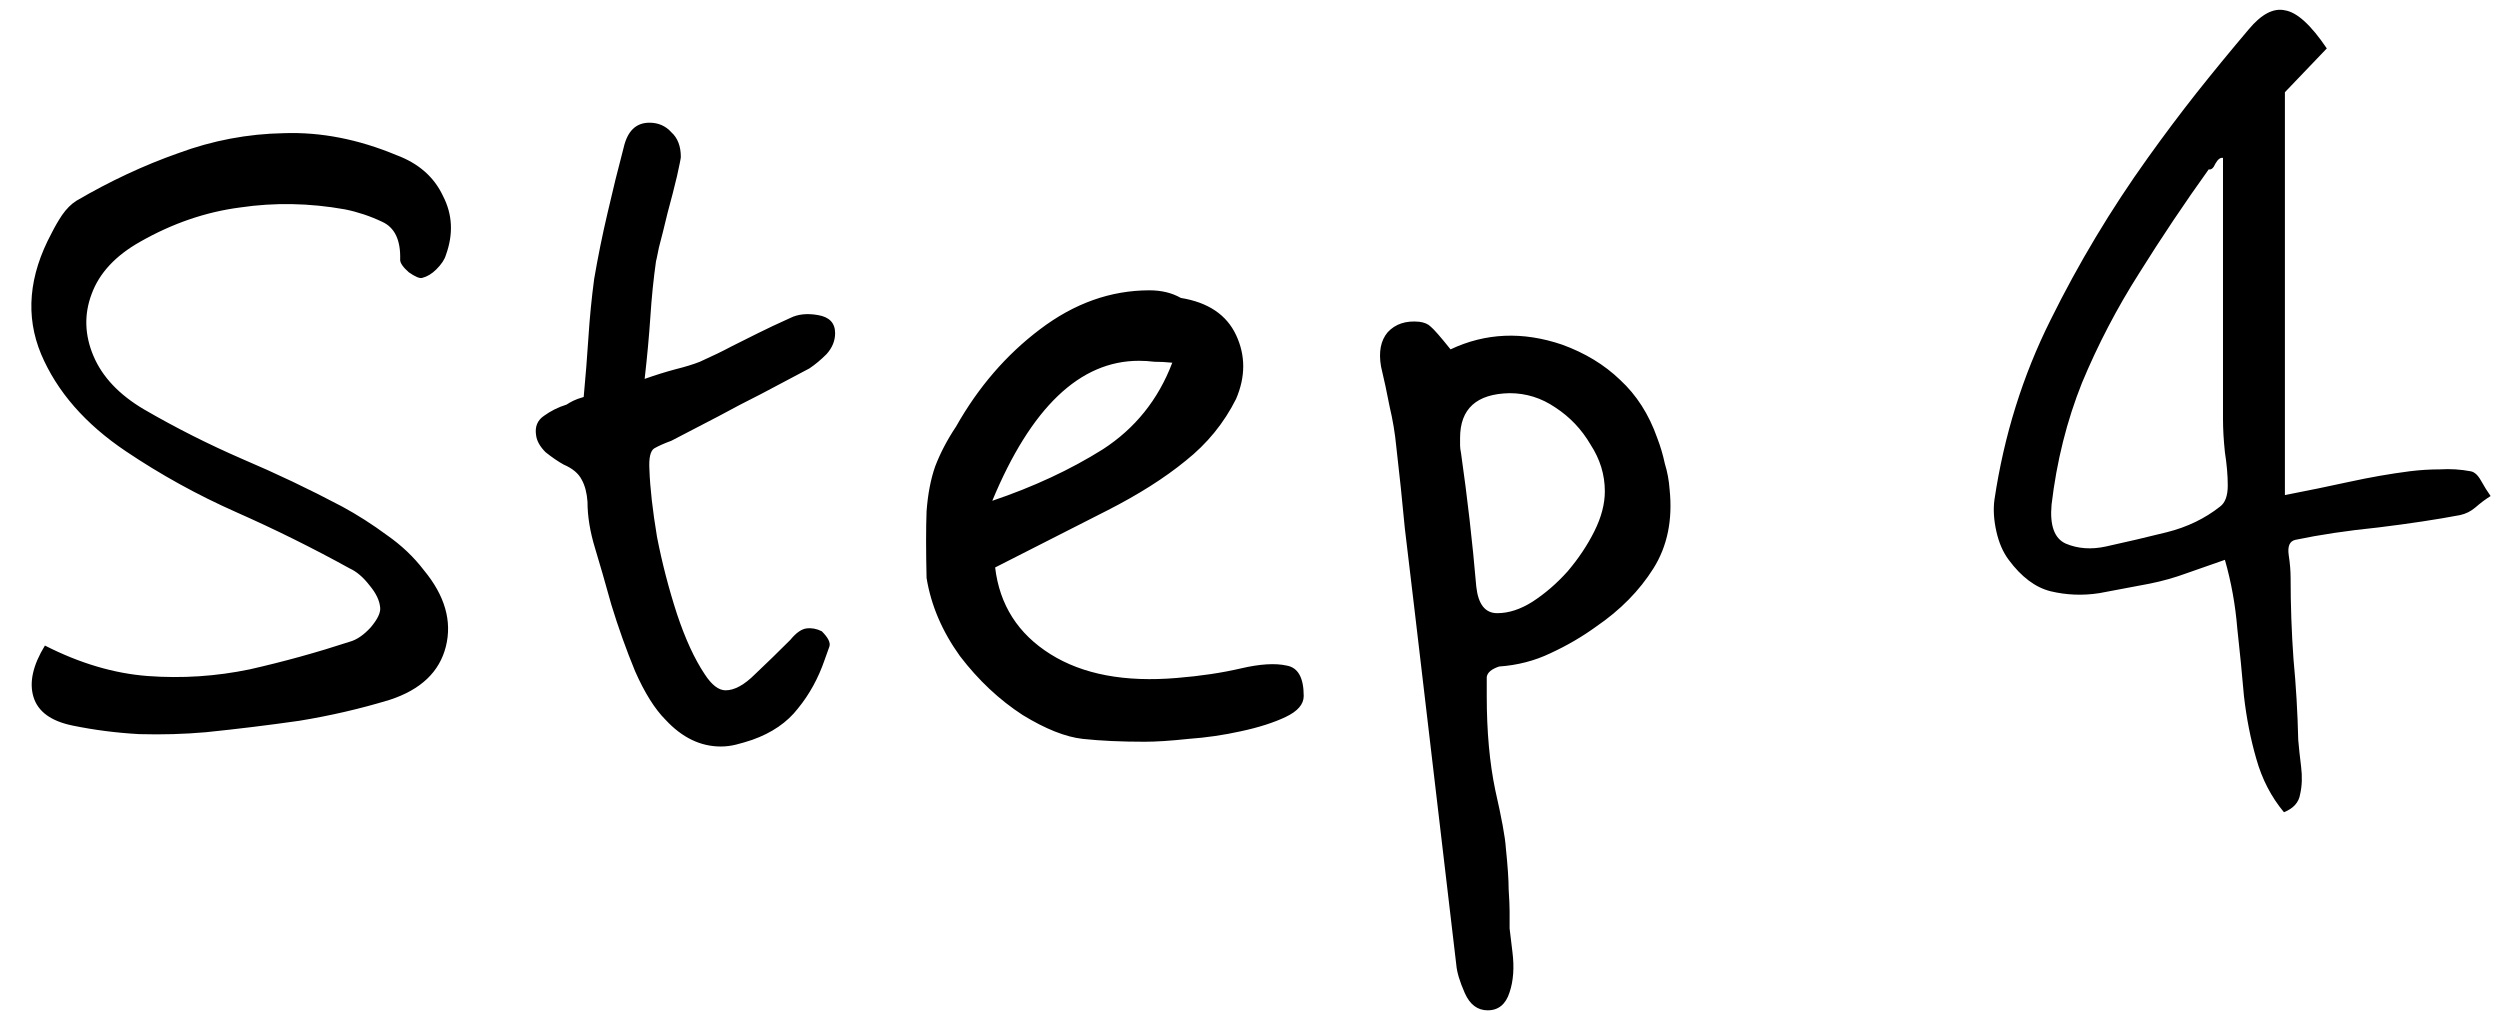 <?xml version="1.0" encoding="UTF-8"?> <svg xmlns="http://www.w3.org/2000/svg" width="126" height="51" viewBox="0 0 126 51" fill="none"><path d="M10.376 36.904C9.288 37 8.168 37.032 7.016 37C5.864 36.936 4.744 36.792 3.656 36.568C2.568 36.344 1.912 35.864 1.688 35.128C1.464 34.392 1.656 33.528 2.264 32.536C4.024 33.432 5.752 33.944 7.448 34.072C9.176 34.2 10.888 34.088 12.584 33.736C14.28 33.352 15.96 32.888 17.624 32.344C17.976 32.248 18.328 32.008 18.68 31.624C19.032 31.208 19.192 30.872 19.16 30.616C19.128 30.264 18.952 29.896 18.632 29.512C18.312 29.096 17.976 28.808 17.624 28.648C15.768 27.624 13.864 26.68 11.912 25.816C9.96 24.952 8.104 23.928 6.344 22.744C4.296 21.368 2.872 19.736 2.072 17.848C1.272 15.928 1.448 13.896 2.6 11.752C2.76 11.432 2.936 11.128 3.128 10.84C3.352 10.52 3.592 10.28 3.848 10.12C5.544 9.128 7.256 8.328 8.984 7.72C10.712 7.08 12.488 6.744 14.312 6.712C16.168 6.648 18.056 7.016 19.976 7.816C21.096 8.232 21.88 8.92 22.328 9.88C22.808 10.808 22.856 11.8 22.472 12.856C22.408 13.08 22.248 13.32 21.992 13.576C21.768 13.8 21.528 13.944 21.272 14.008C21.144 14.04 20.92 13.944 20.6 13.72C20.312 13.464 20.168 13.256 20.168 13.096C20.2 12.104 19.896 11.464 19.256 11.176C18.648 10.888 18.024 10.68 17.384 10.552C15.592 10.232 13.832 10.2 12.104 10.456C10.376 10.68 8.696 11.256 7.064 12.184C5.816 12.888 5 13.768 4.616 14.824C4.232 15.848 4.264 16.888 4.712 17.944C5.16 19 6.008 19.896 7.256 20.632C8.856 21.56 10.504 22.392 12.2 23.128C13.928 23.864 15.608 24.664 17.24 25.528C18.008 25.944 18.76 26.424 19.496 26.968C20.232 27.48 20.856 28.072 21.368 28.744C22.424 30.024 22.792 31.304 22.472 32.584C22.152 33.864 21.208 34.76 19.64 35.272C18.168 35.72 16.648 36.072 15.08 36.328C13.512 36.552 11.944 36.744 10.376 36.904ZM36.33 37.624C35.306 37.624 34.378 37.176 33.546 36.28C33.002 35.736 32.49 34.92 32.01 33.832C31.562 32.744 31.162 31.624 30.81 30.472C30.49 29.32 30.218 28.376 29.994 27.64C29.738 26.808 29.61 26.024 29.61 25.288C29.578 24.84 29.482 24.472 29.322 24.184C29.162 23.864 28.858 23.608 28.41 23.416C28.122 23.256 27.818 23.048 27.498 22.792C27.21 22.504 27.05 22.216 27.018 21.928C26.954 21.512 27.082 21.192 27.402 20.968C27.754 20.712 28.138 20.52 28.554 20.392C28.65 20.328 28.762 20.264 28.89 20.2C29.018 20.136 29.194 20.072 29.418 20.008C29.514 18.984 29.594 17.976 29.658 16.984C29.722 15.992 29.818 15.016 29.946 14.056C30.138 12.936 30.362 11.832 30.618 10.744C30.874 9.624 31.146 8.52 31.434 7.432C31.626 6.6 32.058 6.184 32.73 6.184C33.178 6.184 33.546 6.344 33.834 6.664C34.154 6.952 34.314 7.368 34.314 7.912C34.314 7.976 34.25 8.296 34.122 8.872C33.994 9.416 33.834 10.04 33.642 10.744C33.482 11.416 33.338 11.992 33.21 12.472C33.114 12.952 33.066 13.176 33.066 13.144C32.938 14.04 32.842 14.984 32.778 15.976C32.714 16.936 32.618 17.976 32.49 19.096C33.034 18.904 33.546 18.744 34.026 18.616C34.538 18.488 34.954 18.36 35.274 18.232C35.914 17.944 36.442 17.688 36.858 17.464C37.306 17.24 37.754 17.016 38.202 16.792C38.65 16.568 39.194 16.312 39.834 16.024C40.218 15.832 40.682 15.784 41.226 15.88C41.802 15.976 42.09 16.28 42.09 16.792C42.09 17.176 41.946 17.528 41.658 17.848C41.37 18.136 41.082 18.376 40.794 18.568C39.898 19.048 39.082 19.48 38.346 19.864C37.642 20.216 36.938 20.584 36.234 20.968C35.562 21.32 34.762 21.736 33.834 22.216C33.482 22.344 33.194 22.472 32.97 22.6C32.778 22.728 32.698 23.08 32.73 23.656C32.762 24.584 32.89 25.72 33.114 27.064C33.37 28.376 33.706 29.672 34.122 30.952C34.538 32.2 35.002 33.208 35.514 33.976C35.866 34.52 36.218 34.792 36.57 34.792C37.018 34.792 37.514 34.52 38.058 33.976C38.634 33.432 39.226 32.856 39.834 32.248C40.122 31.896 40.394 31.704 40.65 31.672C40.906 31.64 41.162 31.688 41.418 31.816C41.738 32.136 41.866 32.392 41.802 32.584C41.738 32.776 41.658 33 41.562 33.256C41.242 34.184 40.794 35 40.218 35.704C39.674 36.408 38.906 36.936 37.914 37.288C37.626 37.384 37.354 37.464 37.098 37.528C36.842 37.592 36.586 37.624 36.33 37.624ZM57.691 37.384C56.507 37.384 55.467 37.336 54.571 37.24C53.707 37.144 52.699 36.744 51.547 36.04C50.363 35.272 49.307 34.28 48.379 33.064C47.483 31.816 46.923 30.504 46.699 29.128C46.667 27.752 46.667 26.632 46.699 25.768C46.763 24.904 46.907 24.152 47.131 23.512C47.387 22.84 47.739 22.168 48.187 21.496C49.307 19.512 50.715 17.88 52.411 16.6C54.139 15.288 55.979 14.632 57.931 14.632C58.539 14.632 59.067 14.76 59.515 15.016C60.891 15.24 61.819 15.864 62.299 16.888C62.779 17.912 62.779 18.984 62.299 20.104C61.691 21.32 60.843 22.36 59.755 23.224C58.699 24.088 57.387 24.92 55.819 25.72C54.251 26.52 52.363 27.48 50.155 28.6C50.379 30.488 51.307 31.944 52.939 32.968C54.571 33.992 56.699 34.392 59.323 34.168C60.507 34.072 61.579 33.912 62.539 33.688C63.499 33.464 64.267 33.416 64.843 33.544C65.419 33.64 65.707 34.152 65.707 35.08C65.707 35.496 65.403 35.848 64.795 36.136C64.187 36.424 63.435 36.664 62.539 36.856C61.675 37.048 60.795 37.176 59.899 37.24C59.003 37.336 58.267 37.384 57.691 37.384ZM50.011 25.24C52.091 24.536 53.947 23.672 55.579 22.648C57.211 21.592 58.379 20.136 59.083 18.28C58.763 18.248 58.459 18.232 58.171 18.232C57.915 18.2 57.659 18.184 57.403 18.184C54.427 18.184 51.963 20.536 50.011 25.24ZM74.98 50.92C74.468 50.92 74.084 50.632 73.828 50.056C73.572 49.48 73.428 49 73.396 48.616C73.044 45.64 72.692 42.648 72.34 39.64C71.988 36.664 71.636 33.672 71.284 30.664C71.124 29.32 70.964 27.976 70.804 26.632C70.676 25.256 70.532 23.88 70.372 22.504C70.308 21.832 70.196 21.16 70.036 20.488C69.908 19.816 69.764 19.144 69.604 18.472C69.476 17.736 69.588 17.16 69.94 16.744C70.324 16.328 70.852 16.152 71.524 16.216C71.78 16.248 71.972 16.328 72.1 16.456C72.26 16.584 72.596 16.968 73.108 17.608C74.868 16.776 76.74 16.696 78.724 17.368C79.876 17.784 80.852 18.376 81.652 19.144C82.484 19.912 83.108 20.888 83.524 22.072C83.684 22.488 83.812 22.92 83.908 23.368C84.036 23.784 84.116 24.216 84.148 24.664C84.308 26.2 84.036 27.528 83.332 28.648C82.628 29.768 81.668 30.744 80.452 31.576C79.748 32.088 78.98 32.536 78.148 32.92C77.348 33.304 76.484 33.528 75.556 33.592C75.172 33.72 74.964 33.896 74.932 34.12C74.932 34.312 74.932 34.632 74.932 35.08C74.932 36.872 75.076 38.456 75.364 39.832C75.684 41.24 75.86 42.2 75.892 42.712C75.988 43.64 76.036 44.344 76.036 44.824C76.068 45.304 76.084 45.672 76.084 45.928C76.084 46.216 76.084 46.504 76.084 46.792C76.116 47.08 76.164 47.48 76.228 47.992C76.324 48.76 76.276 49.432 76.084 50.008C75.892 50.616 75.524 50.92 74.98 50.92ZM75.46 30.904C76.036 30.904 76.628 30.712 77.236 30.328C77.876 29.912 78.468 29.4 79.012 28.792C79.556 28.152 80.004 27.48 80.356 26.776C80.708 26.072 80.884 25.4 80.884 24.76C80.884 23.928 80.644 23.144 80.164 22.408C79.716 21.64 79.124 21.016 78.388 20.536C77.684 20.056 76.916 19.816 76.084 19.816C74.42 19.848 73.588 20.6 73.588 22.072C73.588 22.2 73.588 22.328 73.588 22.456C73.588 22.552 73.604 22.68 73.636 22.84C73.796 23.96 73.94 25.08 74.068 26.2C74.196 27.32 74.308 28.44 74.404 29.56C74.5 30.456 74.852 30.904 75.46 30.904ZM115.111 40.936C114.471 40.168 114.007 39.272 113.719 38.248C113.431 37.256 113.223 36.2 113.095 35.08C112.999 33.96 112.887 32.824 112.759 31.672C112.663 30.488 112.455 29.336 112.135 28.216C111.495 28.44 110.855 28.664 110.215 28.888C109.607 29.112 108.983 29.288 108.343 29.416C107.511 29.576 106.663 29.736 105.799 29.896C104.967 30.024 104.151 29.992 103.351 29.8C102.583 29.608 101.879 29.08 101.239 28.216C100.951 27.832 100.743 27.352 100.615 26.776C100.487 26.2 100.455 25.672 100.519 25.192C100.999 21.96 101.943 18.936 103.351 16.12C104.759 13.272 106.391 10.552 108.247 7.96C109.047 6.84 109.863 5.752 110.695 4.696C111.559 3.608 112.439 2.536 113.335 1.48C113.975 0.712 114.583 0.392 115.159 0.52C115.767 0.616 116.471 1.256 117.271 2.44L115.159 4.648V24.952C116.311 24.728 117.399 24.504 118.423 24.28C119.447 24.056 120.455 23.88 121.447 23.752C121.959 23.688 122.471 23.656 122.983 23.656C123.495 23.624 124.007 23.656 124.519 23.752C124.711 23.784 124.887 23.944 125.047 24.232C125.207 24.52 125.367 24.776 125.527 25C125.271 25.16 125.015 25.352 124.759 25.576C124.535 25.768 124.279 25.896 123.991 25.96C122.807 26.184 121.431 26.392 119.863 26.584C118.295 26.744 116.903 26.952 115.687 27.208C115.399 27.272 115.287 27.528 115.351 27.976C115.415 28.392 115.447 28.776 115.447 29.128C115.447 30.504 115.495 31.864 115.591 33.208C115.719 34.552 115.799 35.912 115.831 37.288C115.863 37.672 115.911 38.12 115.975 38.632C116.039 39.144 116.023 39.608 115.927 40.024C115.863 40.44 115.591 40.744 115.111 40.936ZM106.135 27.544C107.159 27.32 108.183 27.08 109.207 26.824C110.231 26.568 111.127 26.136 111.895 25.528C112.151 25.336 112.279 24.984 112.279 24.472C112.279 23.96 112.231 23.4 112.135 22.792C112.071 22.184 112.039 21.624 112.039 21.112V7.96C111.911 7.928 111.783 8.024 111.655 8.248C111.559 8.472 111.447 8.568 111.319 8.536C110.103 10.232 108.935 11.976 107.815 13.768C106.695 15.528 105.735 17.368 104.935 19.288C104.167 21.208 103.655 23.256 103.399 25.432C103.303 26.488 103.543 27.144 104.119 27.4C104.727 27.656 105.399 27.704 106.135 27.544Z" fill="black"></path></svg> 